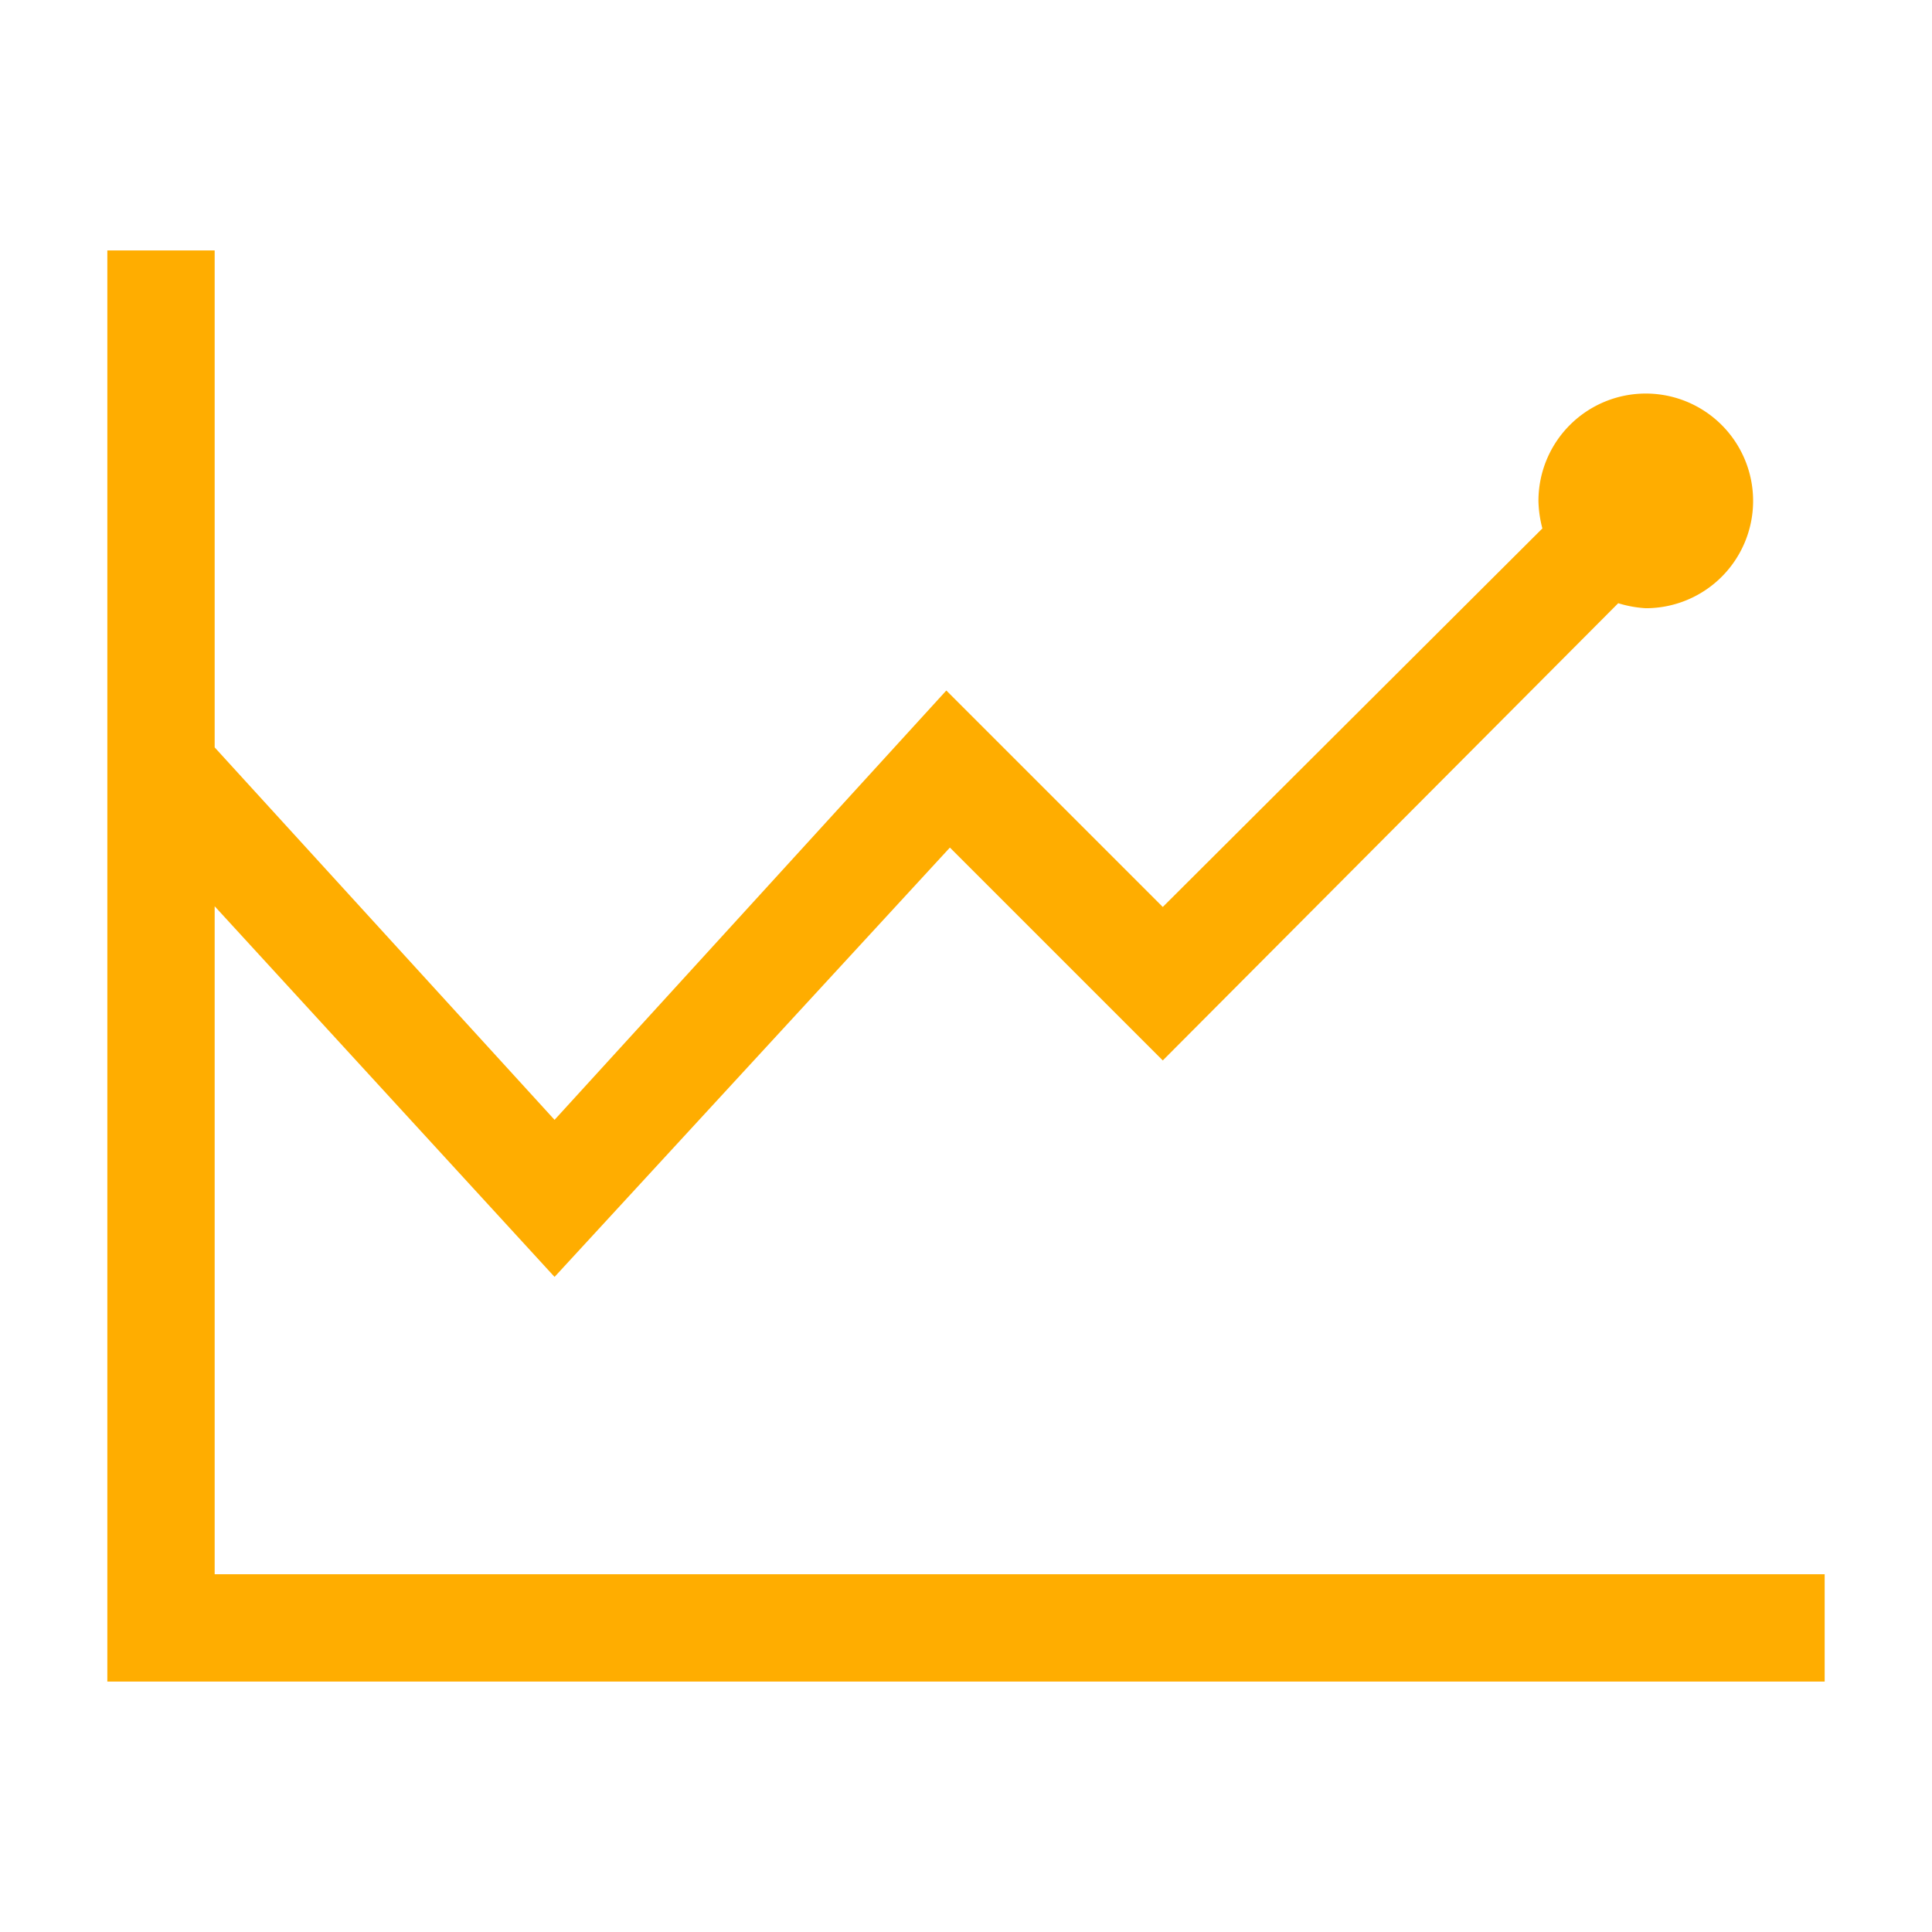 <svg width="16" height="16" xmlns="http://www.w3.org/2000/svg" viewBox="0 0 54 54"><path d="M6 44V25.33l9.5 10.36 11.05-12 5.95 5.95 12.73-12.78A3.25 3.25 0 0 0 46 17a3 3 0 1 0-3-3 3.25 3.25 0 0 0 .11.77L32.5 25.35l-6.05-6.05-10.95 12L6 20.89V7H3v40h48v-3Z" fill="#ffad00"/></svg>